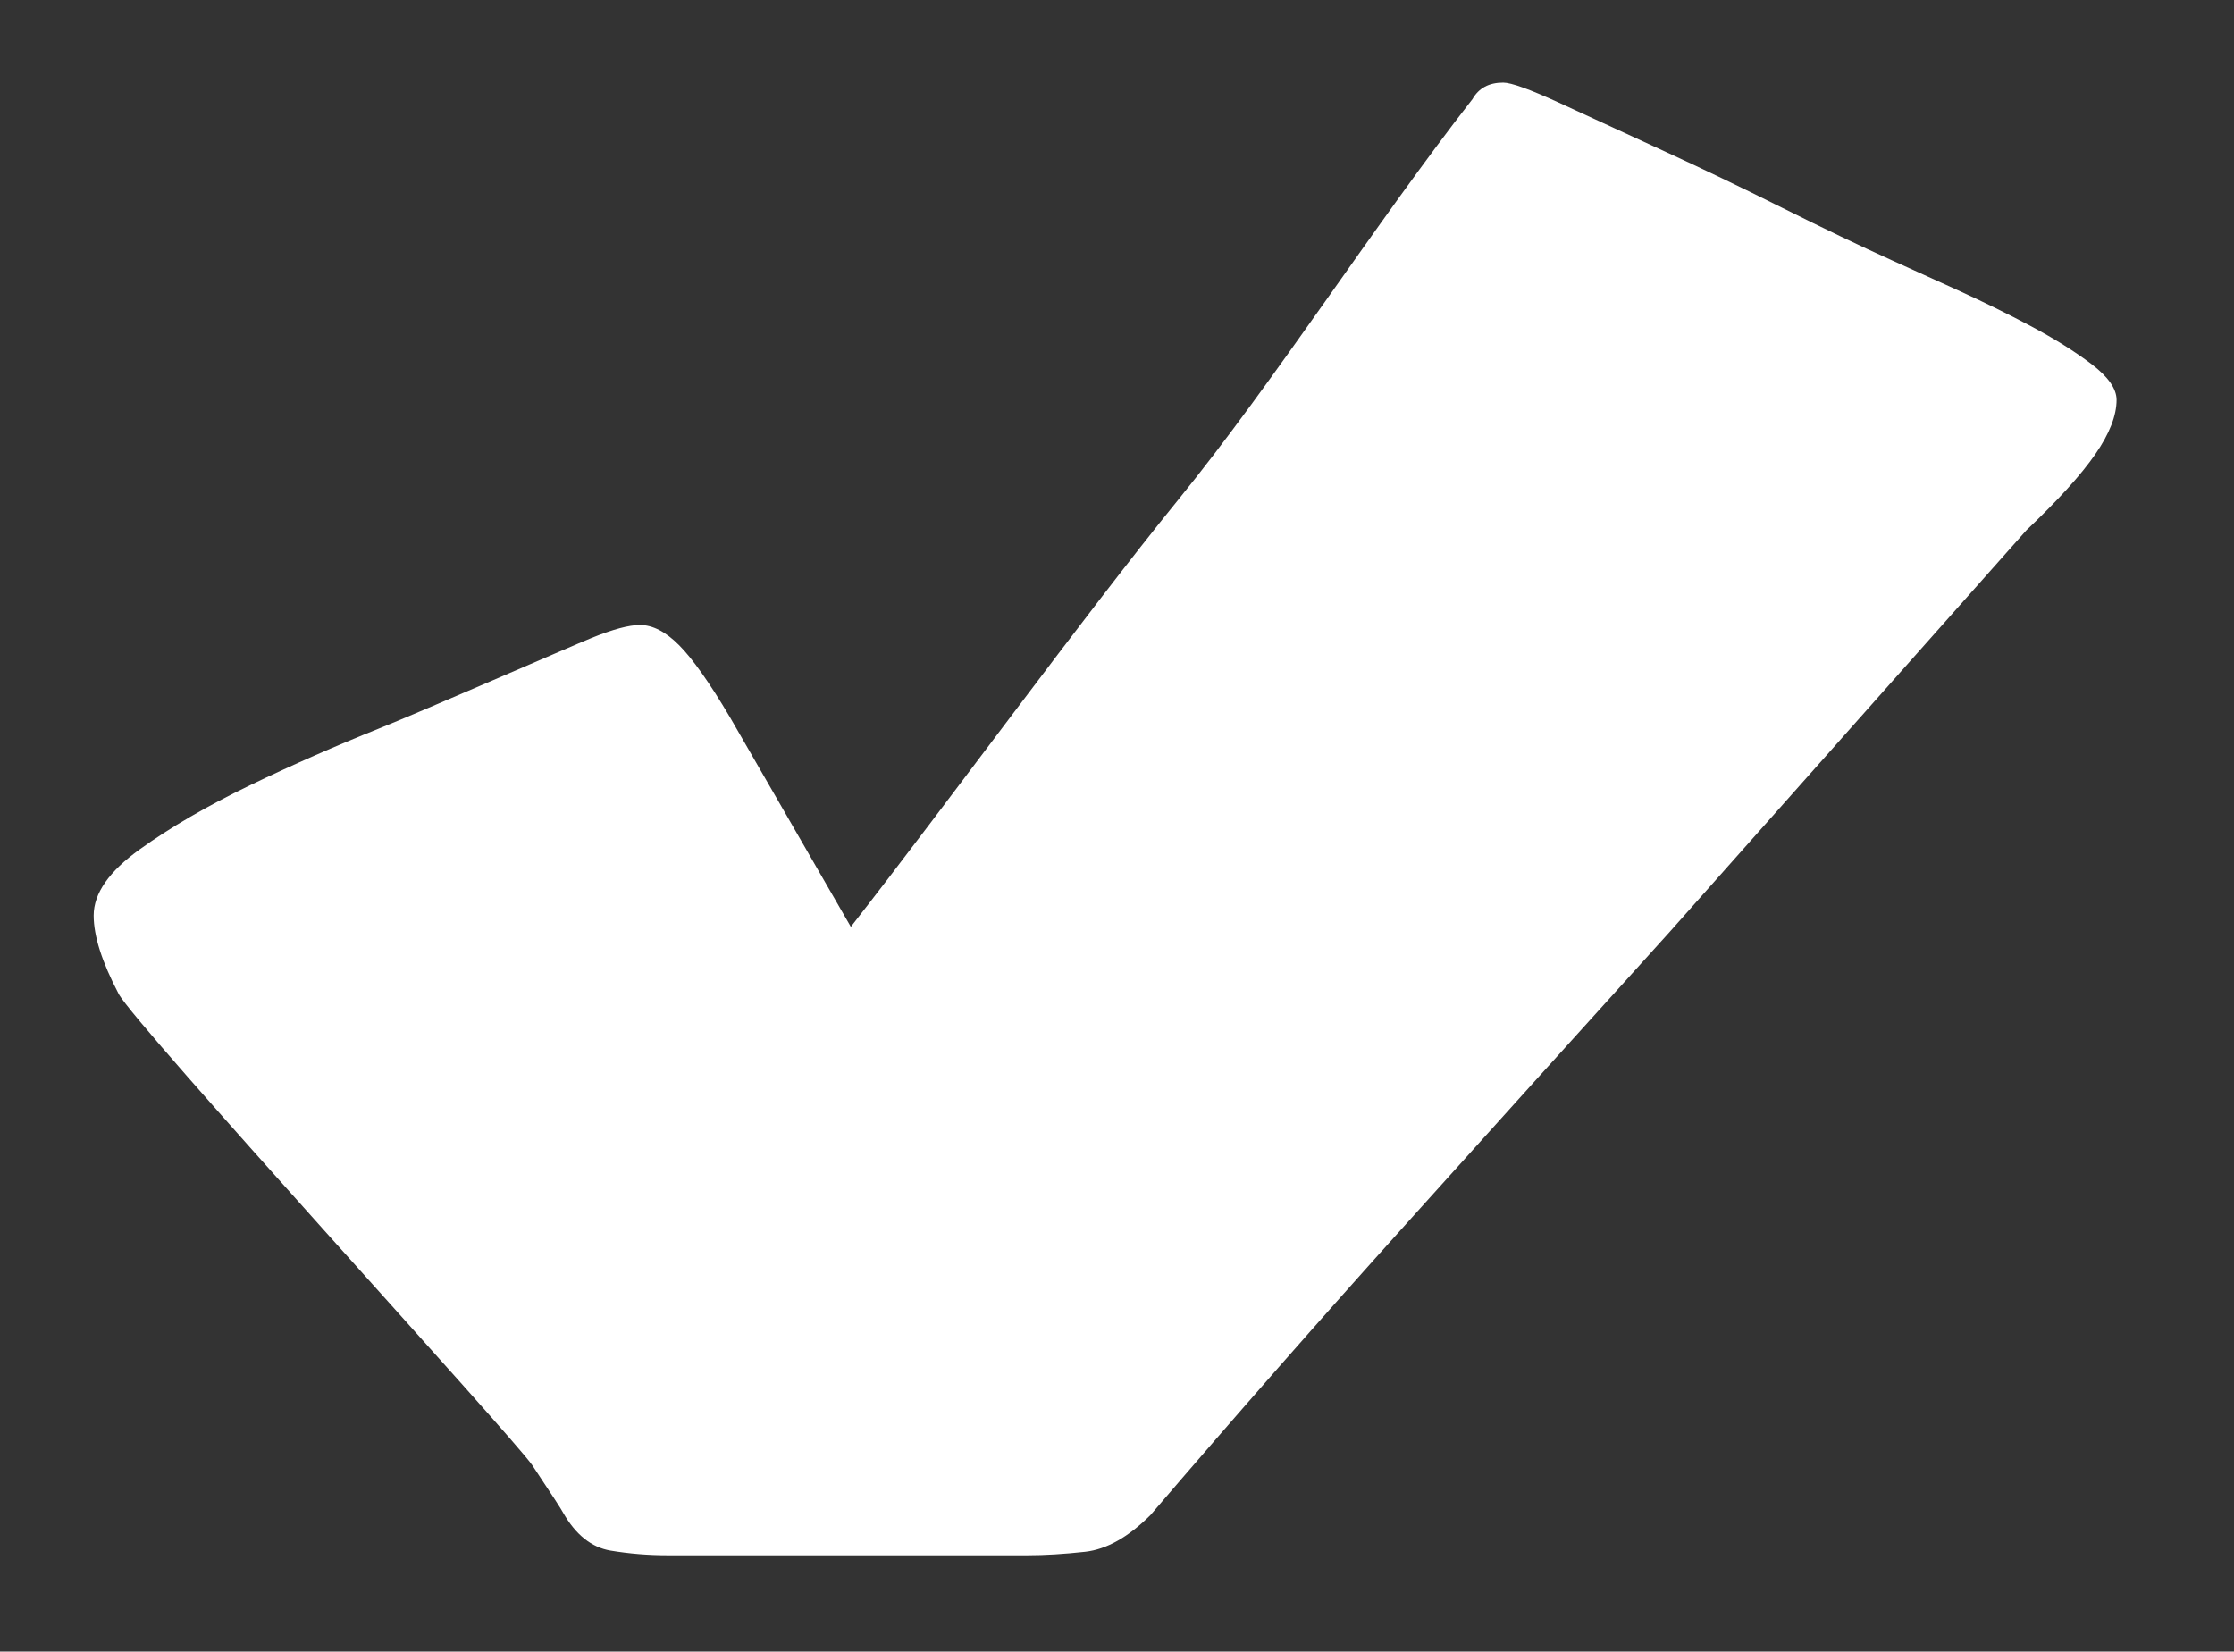 <?xml version="1.0" encoding="utf-8"?>
<!-- Generator: Adobe Illustrator 16.0.0, SVG Export Plug-In . SVG Version: 6.00 Build 0)  -->
<!DOCTYPE svg PUBLIC "-//W3C//DTD SVG 1.1//EN" "http://www.w3.org/Graphics/SVG/1.1/DTD/svg11.dtd">
<svg version="1.1" id="Layer_1" xmlns="http://www.w3.org/2000/svg" xmlns:xlink="http://www.w3.org/1999/xlink" x="0px" y="0px"
	 width="32.458px" height="24px" viewBox="0 0 32.458 24" enable-background="new 0 0 32.458 24" xml:space="preserve">
<rect x="0" y="0" width="32.458" height="24" fill="#333333" stroke="none"/>
<g>
	<g>
		<g>
			<path fill="#FFFFFF" d="M1.723,14.441c-0.241-0.461-0.362-0.838-0.362-1.137c0-0.322,0.224-0.643,0.671-0.963
				c0.448-0.322,0.981-0.631,1.6-0.93c0.619-0.298,1.245-0.573,1.875-0.825c0.631-0.252,2.776-1.189,3.086-1.315
				c0.31-0.126,0.545-0.189,0.705-0.189c0.184,0,0.373,0.097,0.567,0.292c0.195,0.195,0.443,0.544,0.741,1.049l1.756,3.045
				c1.399-1.79,3.368-4.496,4.756-6.205c1.389-1.708,2.877-4.032,4.275-5.822c0.092-0.161,0.24-0.241,0.447-0.241
				c0.115,0,0.385,0.097,0.81,0.292c0.425,0.195,0.923,0.424,1.496,0.689c0.574,0.263,1.159,0.544,1.755,0.842
				c0.598,0.298,1.124,0.551,1.583,0.758c0.253,0.114,0.567,0.258,0.946,0.429c0.378,0.172,0.74,0.35,1.084,0.533
				c0.344,0.184,0.636,0.367,0.878,0.551c0.239,0.183,0.36,0.356,0.36,0.516c0,0.23-0.103,0.493-0.31,0.792
				c-0.206,0.298-0.539,0.665-0.998,1.101l-5.194,5.849c-1.309,1.445-2.58,2.856-3.819,4.232s-2.478,2.787-3.716,4.232
				c-0.321,0.32-0.637,0.498-0.946,0.533c-0.31,0.034-0.59,0.051-0.843,0.051H9.695c-0.275,0-0.551-0.022-0.826-0.068
				c-0.275-0.047-0.504-0.229-0.688-0.551c-0.022-0.045-0.172-0.274-0.447-0.688C7.458,20.883,1.963,14.898,1.723,14.441z"/>
		</g>
	</g>
</g>
</svg>
